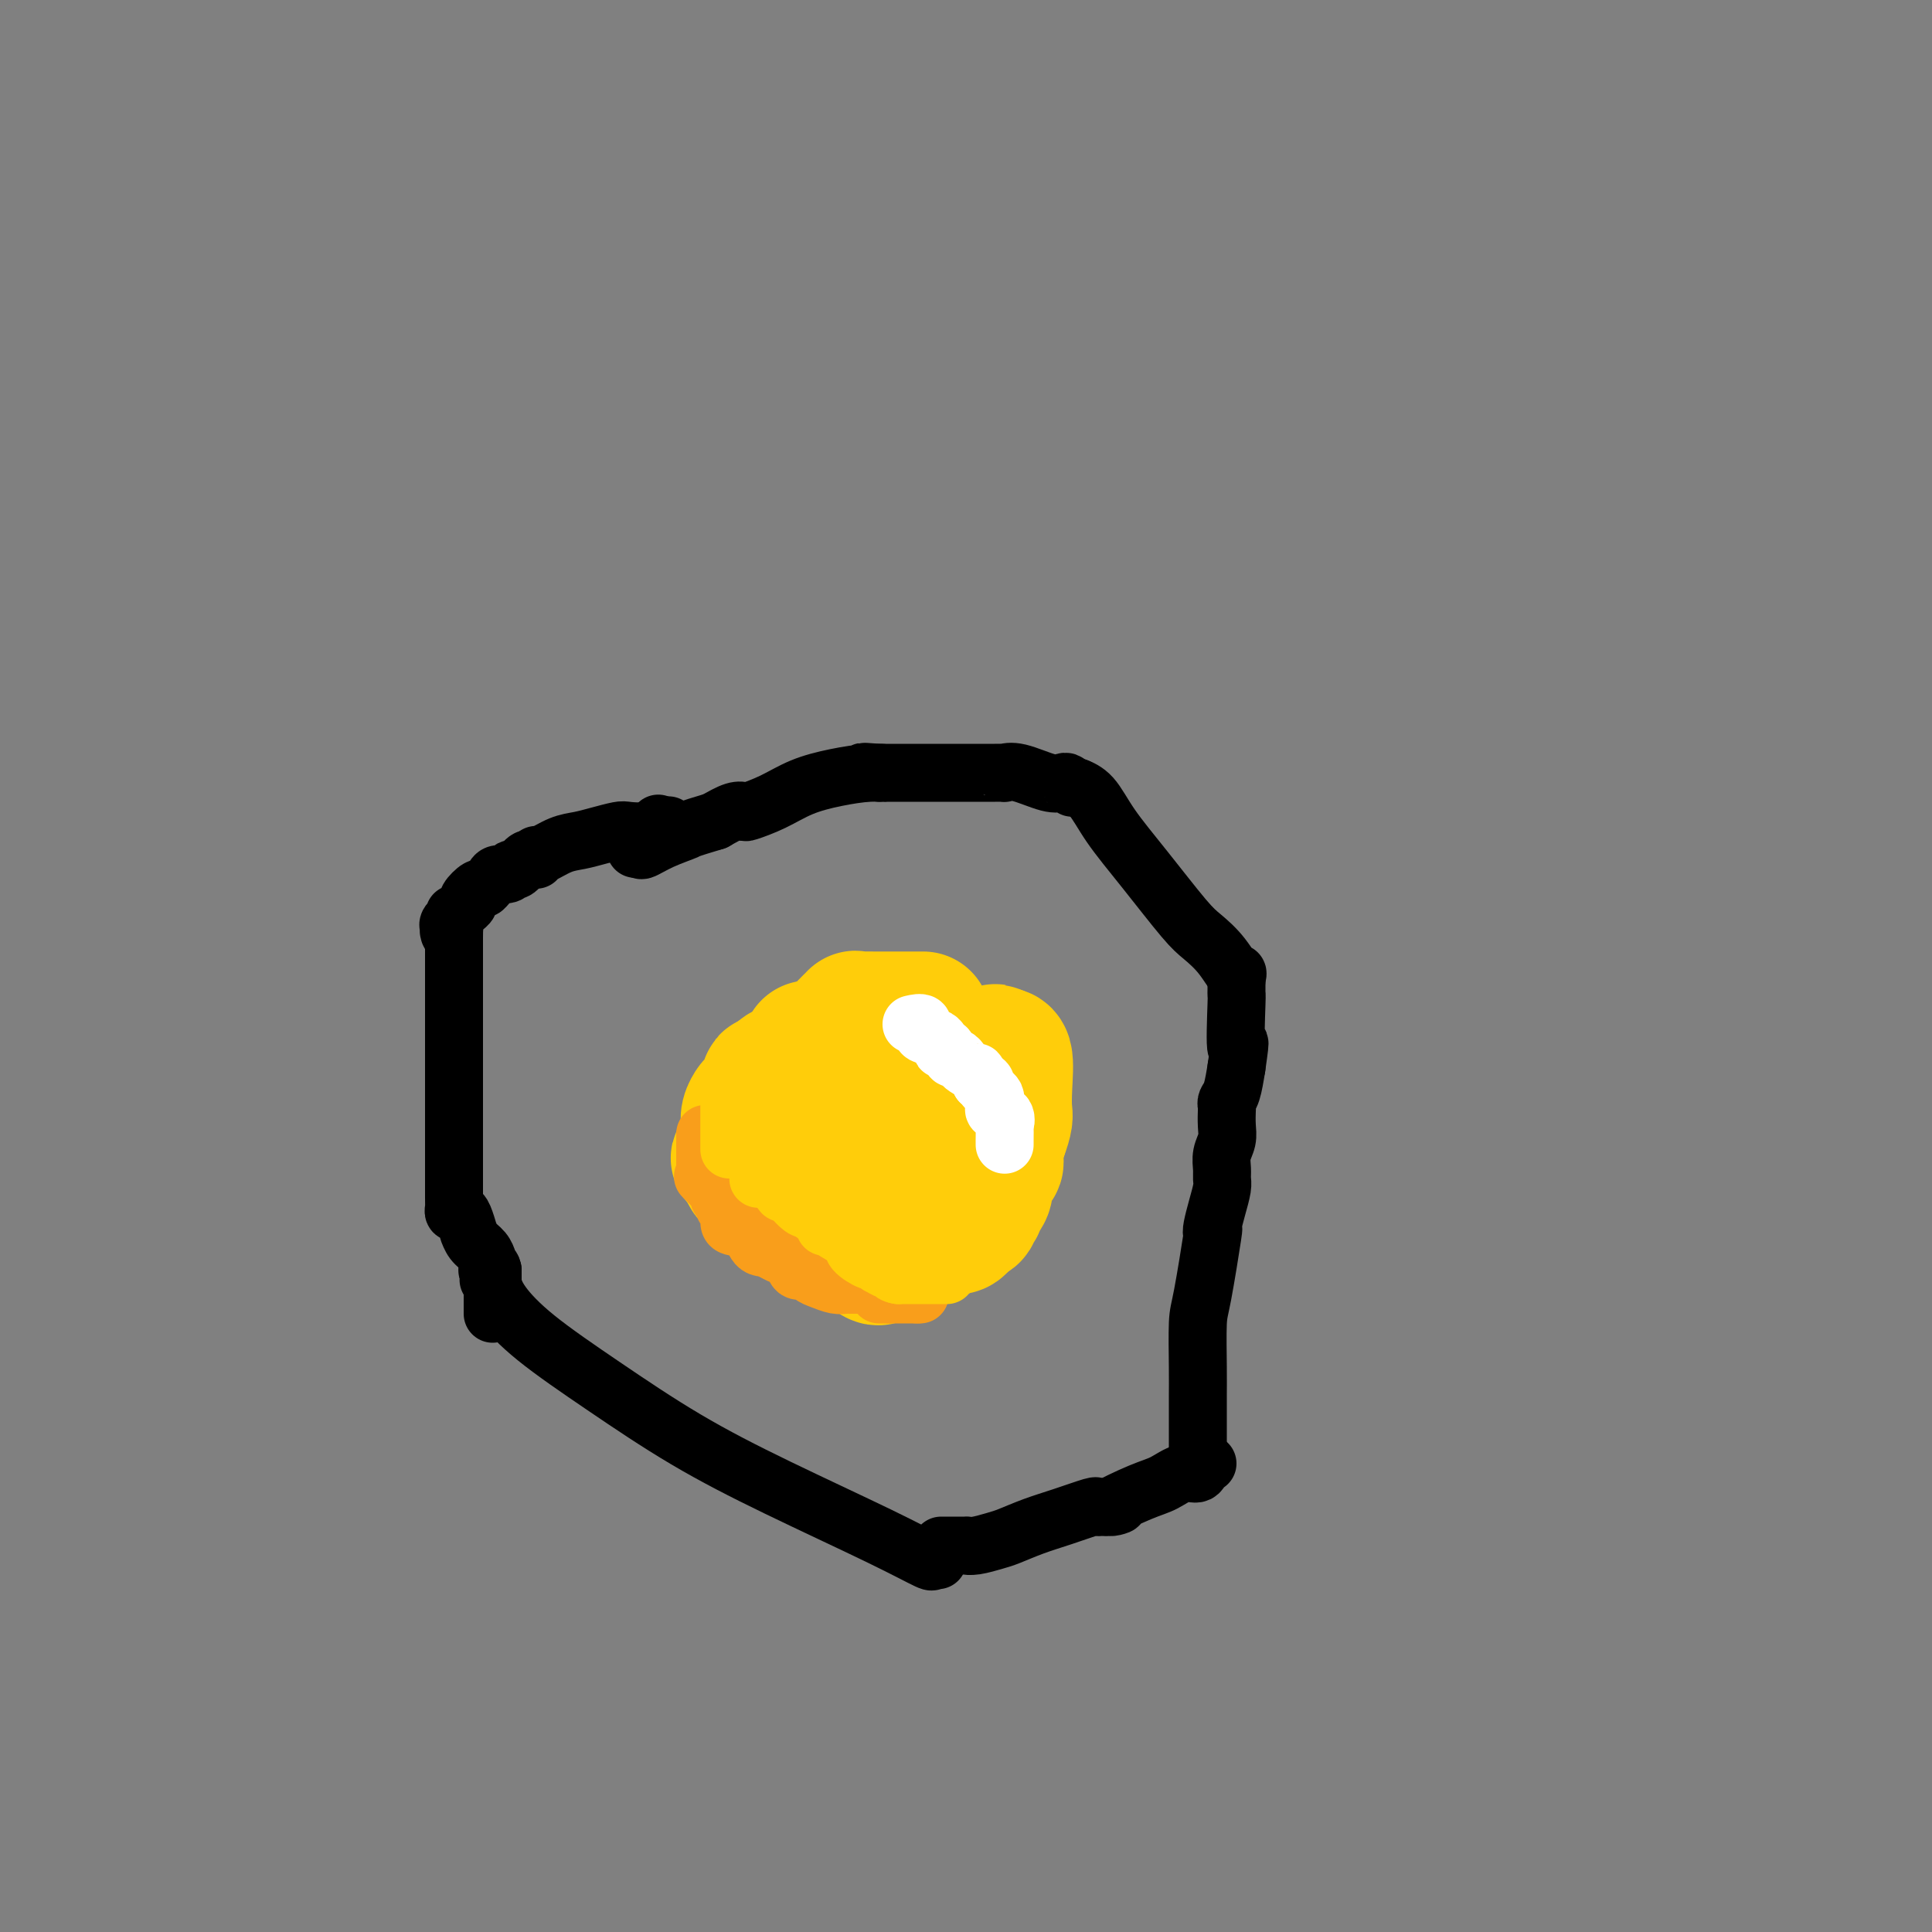 <svg viewBox='0 0 400 400' version='1.1' xmlns='http://www.w3.org/2000/svg' xmlns:xlink='http://www.w3.org/1999/xlink'><rect x="0" y="0" width="400" height="400" fill="#808080" stroke="none"/><g fill='none' stroke='rgb(0,0,0)' stroke-width='12' stroke-linecap='round' stroke-linejoin='round'><path d='M194,323c0.127,0.023 0.255,0.047 0,0c-0.255,-0.047 -0.892,-0.163 -1,0c-0.108,0.163 0.313,0.607 -1,0c-1.313,-0.607 -4.358,-2.264 -10,-5c-5.642,-2.736 -13.879,-6.553 -21,-10c-7.121,-3.447 -13.126,-6.526 -19,-10c-5.874,-3.474 -11.616,-7.344 -17,-11c-5.384,-3.656 -10.411,-7.100 -14,-10c-3.589,-2.900 -5.740,-5.257 -7,-7c-1.260,-1.743 -1.630,-2.871 -2,-4'/><path d='M102,266c-1.500,-1.833 -0.750,-0.917 0,0'/><path d='M102,272c0.000,-0.374 0.000,-0.748 0,-1c0.000,-0.252 0.000,-0.383 0,-1c0.000,-0.617 0.000,-1.719 0,-2c0.000,-0.281 0.000,0.259 0,0c0.000,-0.259 -0.000,-1.317 0,-2c0.000,-0.683 -0.000,-0.992 0,-1c0.000,-0.008 0.000,0.283 0,0c0.000,-0.283 0.000,-1.142 0,-2'/><path d='M102,263c-0.224,-1.341 -0.785,-0.193 -1,0c-0.215,0.193 -0.086,-0.569 0,-1c0.086,-0.431 0.129,-0.529 0,-1c-0.129,-0.471 -0.430,-1.313 -1,-2c-0.570,-0.687 -1.409,-1.218 -2,-2c-0.591,-0.782 -0.933,-1.817 -1,-2c-0.067,-0.183 0.140,0.484 0,0c-0.140,-0.484 -0.626,-2.119 -1,-3c-0.374,-0.881 -0.636,-1.007 -1,-1c-0.364,0.007 -0.830,0.147 -1,0c-0.170,-0.147 -0.046,-0.582 0,-1c0.046,-0.418 0.012,-0.818 0,-1c-0.012,-0.182 -0.003,-0.146 0,-1c0.003,-0.854 0.001,-2.597 0,-4c-0.001,-1.403 -0.000,-2.467 0,-4c0.000,-1.533 0.000,-3.536 0,-6c-0.000,-2.464 -0.000,-5.389 0,-7c0.000,-1.611 0.000,-1.908 0,-3c-0.000,-1.092 -0.000,-2.978 0,-6c0.000,-3.022 0.000,-7.181 0,-10c-0.000,-2.819 -0.000,-4.297 0,-6c0.000,-1.703 0.000,-3.629 0,-5c-0.000,-1.371 -0.000,-2.185 0,-3'/><path d='M94,194c0.061,-8.891 0.213,-3.118 0,-1c-0.213,2.118 -0.791,0.580 -1,0c-0.209,-0.580 -0.049,-0.201 0,0c0.049,0.201 -0.012,0.223 0,0c0.012,-0.223 0.099,-0.690 0,-1c-0.099,-0.310 -0.382,-0.463 0,-1c0.382,-0.537 1.430,-1.458 2,-2c0.570,-0.542 0.664,-0.705 1,-1c0.336,-0.295 0.916,-0.723 1,-1c0.084,-0.277 -0.328,-0.403 0,-1c0.328,-0.597 1.396,-1.667 2,-2c0.604,-0.333 0.743,0.069 1,0c0.257,-0.069 0.633,-0.611 1,-1c0.367,-0.389 0.725,-0.627 1,-1c0.275,-0.373 0.468,-0.883 1,-1c0.532,-0.117 1.403,0.157 2,0c0.597,-0.157 0.920,-0.746 1,-1c0.080,-0.254 -0.084,-0.173 0,0c0.084,0.173 0.414,0.438 1,0c0.586,-0.438 1.427,-1.579 2,-2c0.573,-0.421 0.878,-0.120 1,0c0.122,0.120 0.061,0.060 0,0'/><path d='M111,178c-0.018,-0.477 -0.036,-0.954 0,-1c0.036,-0.046 0.125,0.338 1,0c0.875,-0.338 2.537,-1.397 4,-2c1.463,-0.603 2.729,-0.749 4,-1c1.271,-0.251 2.548,-0.607 4,-1c1.452,-0.393 3.080,-0.824 4,-1c0.920,-0.176 1.133,-0.099 2,0c0.867,0.099 2.387,0.219 4,0c1.613,-0.219 3.318,-0.777 4,-1c0.682,-0.223 0.341,-0.112 0,0'/><path d='M195,320c-0.133,0.000 -0.266,0.001 0,0c0.266,-0.001 0.932,-0.003 2,0c1.068,0.003 2.539,0.013 3,0c0.461,-0.013 -0.086,-0.048 0,0c0.086,0.048 0.807,0.179 2,0c1.193,-0.179 2.860,-0.668 4,-1c1.140,-0.332 1.755,-0.506 3,-1c1.245,-0.494 3.121,-1.309 5,-2c1.879,-0.691 3.760,-1.257 6,-2c2.240,-0.743 4.837,-1.663 6,-2c1.163,-0.337 0.890,-0.091 1,0c0.110,0.091 0.603,0.026 1,0c0.397,-0.026 0.699,-0.013 1,0'/><path d='M229,312c5.189,-1.079 1.162,0.224 1,0c-0.162,-0.224 3.540,-1.977 6,-3c2.460,-1.023 3.678,-1.318 5,-2c1.322,-0.682 2.747,-1.752 4,-2c1.253,-0.248 2.335,0.326 3,0c0.665,-0.326 0.914,-1.551 1,-2c0.086,-0.449 0.009,-0.120 0,0c-0.009,0.120 0.049,0.032 0,0c-0.049,-0.032 -0.206,-0.009 0,0c0.206,0.009 0.773,0.002 1,0c0.227,-0.002 0.113,-0.001 0,0'/><path d='M247,303c0.422,0.000 0.844,0.000 1,0c0.156,0.000 0.044,0.000 0,0c-0.044,0.000 -0.022,0.000 0,0'/><path d='M248,303c0.155,0.106 0.041,0.371 0,0c-0.041,-0.371 -0.011,-1.378 0,-2c0.011,-0.622 0.002,-0.859 0,-2c-0.002,-1.141 0.001,-3.184 0,-5c-0.001,-1.816 -0.007,-3.403 0,-5c0.007,-1.597 0.026,-3.205 0,-6c-0.026,-2.795 -0.099,-6.778 0,-9c0.099,-2.222 0.369,-2.684 1,-6c0.631,-3.316 1.623,-9.487 2,-12c0.377,-2.513 0.139,-1.369 0,-1c-0.139,0.369 -0.181,-0.036 0,-1c0.181,-0.964 0.583,-2.488 1,-4c0.417,-1.512 0.847,-3.013 1,-4c0.153,-0.987 0.027,-1.460 0,-2c-0.027,-0.540 0.045,-1.146 0,-2c-0.045,-0.854 -0.208,-1.955 0,-3c0.208,-1.045 0.787,-2.034 1,-3c0.213,-0.966 0.060,-1.909 0,-3c-0.060,-1.091 -0.027,-2.331 0,-3c0.027,-0.669 0.049,-0.767 0,-1c-0.049,-0.233 -0.167,-0.601 0,-1c0.167,-0.399 0.619,-0.828 1,-2c0.381,-1.172 0.690,-3.086 1,-5'/><path d='M256,221c1.238,-8.588 0.332,-3.558 0,-4c-0.332,-0.442 -0.089,-6.356 0,-9c0.089,-2.644 0.024,-2.018 0,-2c-0.024,0.018 -0.006,-0.572 0,-1c0.006,-0.428 0.002,-0.694 0,-1c-0.002,-0.306 -0.001,-0.653 0,-1'/><path d='M256,203c0.127,-2.825 0.445,-0.888 0,-1c-0.445,-0.112 -1.651,-2.271 -3,-4c-1.349,-1.729 -2.839,-3.026 -4,-4c-1.161,-0.974 -1.993,-1.624 -4,-4c-2.007,-2.376 -5.190,-6.479 -8,-10c-2.810,-3.521 -5.248,-6.459 -7,-9c-1.752,-2.541 -2.818,-4.684 -4,-6c-1.182,-1.316 -2.481,-1.805 -3,-2c-0.519,-0.195 -0.260,-0.098 0,0'/><path d='M223,163c-0.448,-0.029 -0.897,-0.058 -1,0c-0.103,0.058 0.139,0.204 0,0c-0.139,-0.204 -0.658,-0.759 -1,-1c-0.342,-0.241 -0.508,-0.170 -1,0c-0.492,0.170 -1.311,0.438 -3,0c-1.689,-0.438 -4.248,-1.581 -6,-2c-1.752,-0.419 -2.696,-0.112 -3,0c-0.304,0.112 0.034,0.030 0,0c-0.034,-0.030 -0.439,-0.008 -2,0c-1.561,0.008 -4.278,0.002 -6,0c-1.722,-0.002 -2.450,-0.001 -4,0c-1.550,0.001 -3.920,0.000 -6,0c-2.080,-0.000 -3.868,-0.000 -5,0c-1.132,0.000 -1.609,0.000 -2,0c-0.391,-0.000 -0.695,-0.000 -1,0'/><path d='M182,160c-6.310,-0.454 -1.586,-0.088 0,0c1.586,0.088 0.032,-0.102 -2,0c-2.032,0.102 -4.543,0.497 -7,1c-2.457,0.503 -4.859,1.114 -7,2c-2.141,0.886 -4.021,2.047 -6,3c-1.979,0.953 -4.056,1.699 -5,2c-0.944,0.301 -0.754,0.158 -1,0c-0.246,-0.158 -0.927,-0.331 -2,0c-1.073,0.331 -2.536,1.165 -4,2'/><path d='M148,170c-6.380,1.914 -5.329,1.699 -6,2c-0.671,0.301 -3.065,1.120 -5,2c-1.935,0.880 -3.410,1.823 -4,2c-0.590,0.177 -0.295,-0.411 0,-1'/><path d='M133,175c-2.500,1.012 -1.250,1.042 0,0c1.250,-1.042 2.500,-3.155 3,-4c0.500,-0.845 0.250,-0.423 0,0'/></g>
<g fill='none' stroke='rgb(255,205,10)' stroke-width='28' stroke-linecap='round' stroke-linejoin='round'><path d='M182,260c-0.022,0.338 -0.043,0.676 -1,0c-0.957,-0.676 -2.849,-2.365 -4,-3c-1.151,-0.635 -1.563,-0.214 -4,-2c-2.437,-1.786 -6.901,-5.778 -10,-8c-3.099,-2.222 -4.834,-2.675 -6,-3c-1.166,-0.325 -1.762,-0.521 -2,-1c-0.238,-0.479 -0.119,-1.239 0,-2'/><path d='M155,241c-4.177,-2.746 -1.119,-0.111 0,0c1.119,0.111 0.299,-2.301 0,-4c-0.299,-1.699 -0.077,-2.683 0,-3c0.077,-0.317 0.008,0.033 0,0c-0.008,-0.033 0.044,-0.450 0,-1c-0.044,-0.550 -0.184,-1.233 0,-2c0.184,-0.767 0.693,-1.617 1,-2c0.307,-0.383 0.412,-0.299 1,-1c0.588,-0.701 1.658,-2.189 2,-3c0.342,-0.811 -0.045,-0.946 0,-1c0.045,-0.054 0.523,-0.027 1,0'/><path d='M160,224c0.952,-1.249 0.832,-0.870 1,-1c0.168,-0.130 0.626,-0.769 1,-1c0.374,-0.231 0.666,-0.053 2,-1c1.334,-0.947 3.710,-3.018 5,-4c1.290,-0.982 1.494,-0.876 2,-1c0.506,-0.124 1.314,-0.478 2,-1c0.686,-0.522 1.252,-1.212 2,-2c0.748,-0.788 1.680,-1.675 2,-2c0.320,-0.325 0.028,-0.087 0,0c-0.028,0.087 0.208,0.023 1,0c0.792,-0.023 2.139,-0.006 3,0c0.861,0.006 1.236,0.002 2,0c0.764,-0.002 1.917,-0.000 3,0c1.083,0.000 2.094,0.000 3,0c0.906,-0.000 1.705,-0.000 2,0c0.295,0.000 0.084,0.000 0,0c-0.084,-0.000 -0.042,-0.000 0,0'/><path d='M182,256c-0.032,0.000 -0.065,0.000 0,0c0.065,-0.000 0.227,-0.000 0,0c-0.227,0.000 -0.842,0.001 0,0c0.842,-0.001 3.143,-0.004 5,0c1.857,0.004 3.271,0.016 4,0c0.729,-0.016 0.772,-0.061 1,0c0.228,0.061 0.642,0.227 1,0c0.358,-0.227 0.659,-0.848 1,-1c0.341,-0.152 0.721,0.167 1,0c0.279,-0.167 0.456,-0.818 1,-1c0.544,-0.182 1.454,0.105 2,0c0.546,-0.105 0.727,-0.601 1,-1c0.273,-0.399 0.636,-0.699 1,-1'/><path d='M200,252c2.720,-0.863 0.521,-1.022 0,-1c-0.521,0.022 0.635,0.225 1,0c0.365,-0.225 -0.062,-0.879 0,-1c0.062,-0.121 0.613,0.290 1,0c0.387,-0.290 0.612,-1.282 1,-2c0.388,-0.718 0.941,-1.162 1,-2c0.059,-0.838 -0.376,-2.070 0,-3c0.376,-0.930 1.564,-1.558 2,-2c0.436,-0.442 0.120,-0.699 0,-1c-0.120,-0.301 -0.042,-0.648 0,-1c0.042,-0.352 0.050,-0.710 0,-1c-0.050,-0.290 -0.157,-0.511 0,-1c0.157,-0.489 0.579,-1.244 1,-2'/><path d='M207,235c1.316,-3.555 1.105,-3.943 1,-5c-0.105,-1.057 -0.105,-2.785 0,-5c0.105,-2.215 0.316,-4.919 0,-6c-0.316,-1.081 -1.158,-0.541 -2,0'/><path d='M206,219c0.022,-2.466 0.577,-0.633 -2,0c-2.577,0.633 -8.285,0.064 -11,0c-2.715,-0.064 -2.438,0.375 -5,0c-2.563,-0.375 -7.965,-1.564 -11,-2c-3.035,-0.436 -3.702,-0.117 -5,0c-1.298,0.117 -3.228,0.034 -4,0c-0.772,-0.034 -0.386,-0.017 0,0'/><path d='M178,232c0.000,0.000 0.100,0.100 0.1,0.1'/><path d='M178,232c0.000,0.000 0.100,0.100 0.1,0.1'/><path d='M178,232c0.868,0.000 1.735,0.000 2,0c0.265,0.000 -0.073,0.000 0,0c0.073,0.000 0.556,0.000 1,0c0.444,-0.000 0.850,-0.000 1,0c0.150,0.000 0.043,0.000 0,0c-0.043,-0.000 -0.021,0.000 0,0'/><path d='M182,232c0.829,0.000 0.902,0.000 1,0c0.098,0.000 0.222,0.000 1,0c0.778,-0.000 2.209,-0.000 3,0c0.791,0.000 0.940,0.000 1,0c0.060,-0.000 0.030,0.000 0,0'/></g>
<g fill='none' stroke='rgb(255,255,255)' stroke-width='12' stroke-linecap='round' stroke-linejoin='round'><path d='M208,237c0.001,-0.518 0.002,-1.035 0,-1c-0.002,0.035 -0.008,0.623 0,0c0.008,-0.623 0.030,-2.457 0,-3c-0.030,-0.543 -0.113,0.205 0,0c0.113,-0.205 0.423,-1.364 0,-2c-0.423,-0.636 -1.580,-0.748 -2,-1c-0.420,-0.252 -0.102,-0.645 0,-1c0.102,-0.355 -0.010,-0.673 0,-1c0.010,-0.327 0.143,-0.662 0,-1c-0.143,-0.338 -0.560,-0.679 -1,-1c-0.440,-0.321 -0.901,-0.622 -1,-1c-0.099,-0.378 0.166,-0.833 0,-1c-0.166,-0.167 -0.762,-0.048 -1,0c-0.238,0.048 -0.119,0.024 0,0'/><path d='M203,224c-0.891,-2.415 -0.620,-1.951 -1,-2c-0.380,-0.049 -1.411,-0.609 -2,-1c-0.589,-0.391 -0.736,-0.613 -1,-1c-0.264,-0.387 -0.645,-0.939 -1,-1c-0.355,-0.061 -0.684,0.369 -1,0c-0.316,-0.369 -0.618,-1.537 -1,-2c-0.382,-0.463 -0.843,-0.223 -1,0c-0.157,0.223 -0.011,0.428 0,0c0.011,-0.428 -0.113,-1.487 -1,-2c-0.887,-0.513 -2.537,-0.478 -3,-1c-0.463,-0.522 0.260,-1.602 0,-2c-0.260,-0.398 -1.503,-0.114 -2,0c-0.497,0.114 -0.249,0.057 0,0'/></g>
<g fill='none' stroke='rgb(249,158,27)' stroke-width='12' stroke-linecap='round' stroke-linejoin='round'><path d='M178,266c-0.448,0.000 -0.896,0.001 -1,0c-0.104,-0.001 0.134,-0.003 0,0c-0.134,0.003 -0.642,0.012 -1,0c-0.358,-0.012 -0.567,-0.046 -1,0c-0.433,0.046 -1.090,0.172 -2,0c-0.910,-0.172 -2.074,-0.641 -3,-1c-0.926,-0.359 -1.613,-0.607 -2,-1c-0.387,-0.393 -0.475,-0.932 -1,-1c-0.525,-0.068 -1.486,0.335 -2,0c-0.514,-0.335 -0.581,-1.409 -1,-2c-0.419,-0.591 -1.190,-0.697 -2,-1c-0.810,-0.303 -1.660,-0.801 -2,-1c-0.340,-0.199 -0.170,-0.100 0,0'/><path d='M160,259c-2.910,-1.354 -1.187,-1.241 -1,-1c0.187,0.241 -1.164,0.608 -2,0c-0.836,-0.608 -1.156,-2.190 -2,-3c-0.844,-0.810 -2.211,-0.847 -3,-1c-0.789,-0.153 -1.000,-0.423 -1,-1c-0.000,-0.577 0.210,-1.460 0,-2c-0.210,-0.540 -0.840,-0.736 -1,-1c-0.160,-0.264 0.151,-0.595 0,-1c-0.151,-0.405 -0.762,-0.883 -1,-1c-0.238,-0.117 -0.102,0.126 0,0c0.102,-0.126 0.172,-0.621 0,-1c-0.172,-0.379 -0.585,-0.640 -1,-1c-0.415,-0.360 -0.833,-0.817 -1,-1c-0.167,-0.183 -0.084,-0.091 0,0'/><path d='M147,245c-2.238,-2.323 -1.332,-1.131 -1,-1c0.332,0.131 0.089,-0.800 0,-1c-0.089,-0.200 -0.024,0.332 0,0c0.024,-0.332 0.006,-1.527 0,-2c-0.006,-0.473 -0.002,-0.222 0,0c0.002,0.222 0.000,0.415 0,0c-0.000,-0.415 -0.000,-1.439 0,-2c0.000,-0.561 0.000,-0.658 0,-1c-0.000,-0.342 -0.000,-0.929 0,-1c0.000,-0.071 0.000,0.373 0,0c-0.000,-0.373 -0.000,-1.562 0,-2c0.000,-0.438 0.000,-0.125 0,0c-0.000,0.125 -0.000,0.063 0,0'/><path d='M182,268c0.000,0.000 2.000,0.000 2,0'/><path d='M184,268c0.780,0.000 1.730,0.000 2,0c0.270,0.000 -0.139,0.000 0,0c0.139,0.000 0.826,0.000 1,0c0.174,0.000 -0.164,0.000 0,0c0.164,0.000 0.831,0.000 1,0c0.169,0.000 -0.161,0.000 0,0c0.161,0.000 0.813,0.000 1,0c0.187,0.000 -0.089,0.000 0,0c0.089,0.000 0.545,0.000 1,0'/><path d='M190,268c0.933,0.000 0.267,0.000 0,0c-0.267,0.000 -0.133,0.000 0,0'/></g>
<g fill='none' stroke='rgb(255,205,10)' stroke-width='12' stroke-linecap='round' stroke-linejoin='round'><path d='M157,244c0.000,0.051 0.000,0.102 0,0c-0.000,-0.102 -0.000,-0.356 0,-1c0.000,-0.644 0.000,-1.678 0,-2c-0.000,-0.322 -0.000,0.067 0,0c0.000,-0.067 0.001,-0.591 0,-1c-0.001,-0.409 -0.003,-0.704 0,-1c0.003,-0.296 0.011,-0.594 0,-1c-0.011,-0.406 -0.041,-0.921 0,-1c0.041,-0.079 0.152,0.277 0,0c-0.152,-0.277 -0.566,-1.188 -1,-2c-0.434,-0.812 -0.886,-1.526 -1,-2c-0.114,-0.474 0.110,-0.707 0,-1c-0.110,-0.293 -0.555,-0.647 -1,-1'/><path d='M154,231c-0.419,-2.399 0.032,-1.897 0,-2c-0.032,-0.103 -0.548,-0.812 -1,-1c-0.452,-0.188 -0.839,0.146 -1,0c-0.161,-0.146 -0.095,-0.771 0,-1c0.095,-0.229 0.218,-0.062 0,0c-0.218,0.062 -0.777,0.018 -1,0c-0.223,-0.018 -0.112,-0.009 0,0'/><path d='M151,238c0.000,-0.418 0.000,-0.836 0,-1c0.000,-0.164 0.000,-0.074 0,0c0.000,0.074 0.000,0.133 0,0c0.000,-0.133 -0.000,-0.457 0,-1c0.000,-0.543 0.000,-1.305 0,-2c0.000,-0.695 0.000,-1.325 0,-2c0.000,-0.675 0.000,-1.396 0,-2c0.000,-0.604 -0.000,-1.090 0,-2c0.000,-0.910 0.000,-2.244 0,-3c0.000,-0.756 0.000,-0.934 0,-1c-0.000,-0.066 0.000,-0.019 0,0c0.000,0.019 0.000,0.009 0,0'/><path d='M185,258c0.470,0.000 0.939,0.000 1,0c0.061,0.000 -0.287,0.000 0,0c0.287,0.000 1.209,0.000 2,0c0.791,-0.000 1.451,0.000 2,0c0.549,0.000 0.988,0.000 1,0c0.012,0.000 -0.403,0.000 0,0c0.403,0.000 1.625,0.000 2,0c0.375,0.000 -0.095,0.000 0,0c0.095,0.000 0.756,0.000 1,0c0.244,0.000 0.070,0.000 0,0c-0.070,0.000 -0.035,0.000 0,0'/><path d='M194,259c-0.033,0.000 -0.067,0.001 0,0c0.067,-0.001 0.233,-0.002 0,0c-0.233,0.002 -0.867,0.007 -1,0c-0.133,-0.007 0.235,-0.026 0,0c-0.235,0.026 -1.072,0.099 -2,0c-0.928,-0.099 -1.948,-0.369 -3,-1c-1.052,-0.631 -2.138,-1.623 -3,-2c-0.862,-0.377 -1.501,-0.140 -2,0c-0.499,0.140 -0.857,0.183 -1,0c-0.143,-0.183 -0.072,-0.591 0,-1'/><path d='M182,255c-1.763,-0.618 -0.169,-0.165 0,0c0.169,0.165 -1.087,0.040 -2,0c-0.913,-0.040 -1.482,0.003 -2,0c-0.518,-0.003 -0.984,-0.053 -1,0c-0.016,0.053 0.418,0.210 0,0c-0.418,-0.210 -1.689,-0.788 -2,-1c-0.311,-0.212 0.336,-0.057 0,0c-0.336,0.057 -1.657,0.015 -2,0c-0.343,-0.015 0.292,-0.004 0,0c-0.292,0.004 -1.512,0.001 -2,0c-0.488,-0.001 -0.244,-0.001 0,0'/><path d='M196,264c-0.509,0.000 -1.019,0.000 -1,0c0.019,0.000 0.566,0.000 0,0c-0.566,0.000 -2.246,0.000 -3,0c-0.754,0.000 -0.583,0.000 -1,0c-0.417,0.000 -1.421,0.000 -2,0c-0.579,0.000 -0.733,0.000 -1,0c-0.267,0.000 -0.648,0.000 -1,0c-0.352,0.000 -0.676,0.000 -1,0'/><path d='M186,264c-1.746,-0.244 -1.113,-0.854 -1,-1c0.113,-0.146 -0.296,0.173 -1,0c-0.704,-0.173 -1.702,-0.837 -2,-1c-0.298,-0.163 0.105,0.175 0,0c-0.105,-0.175 -0.719,-0.863 -1,-1c-0.281,-0.137 -0.229,0.278 -1,0c-0.771,-0.278 -2.364,-1.248 -3,-2c-0.636,-0.752 -0.316,-1.286 -1,-2c-0.684,-0.714 -2.372,-1.609 -3,-2c-0.628,-0.391 -0.195,-0.277 -1,-1c-0.805,-0.723 -2.846,-2.284 -4,-3c-1.154,-0.716 -1.420,-0.587 -2,-1c-0.580,-0.413 -1.475,-1.368 -2,-2c-0.525,-0.632 -0.680,-0.939 -1,-1c-0.320,-0.061 -0.806,0.126 -1,0c-0.194,-0.126 -0.097,-0.563 0,-1'/><path d='M162,246c-3.714,-2.532 -0.998,0.139 0,0c0.998,-0.139 0.278,-3.086 0,-5c-0.278,-1.914 -0.113,-2.793 0,-4c0.113,-1.207 0.174,-2.740 0,-4c-0.174,-1.260 -0.583,-2.245 -1,-3c-0.417,-0.755 -0.843,-1.280 -1,-2c-0.157,-0.720 -0.045,-1.634 0,-2c0.045,-0.366 0.022,-0.183 0,0'/></g>
</svg>
